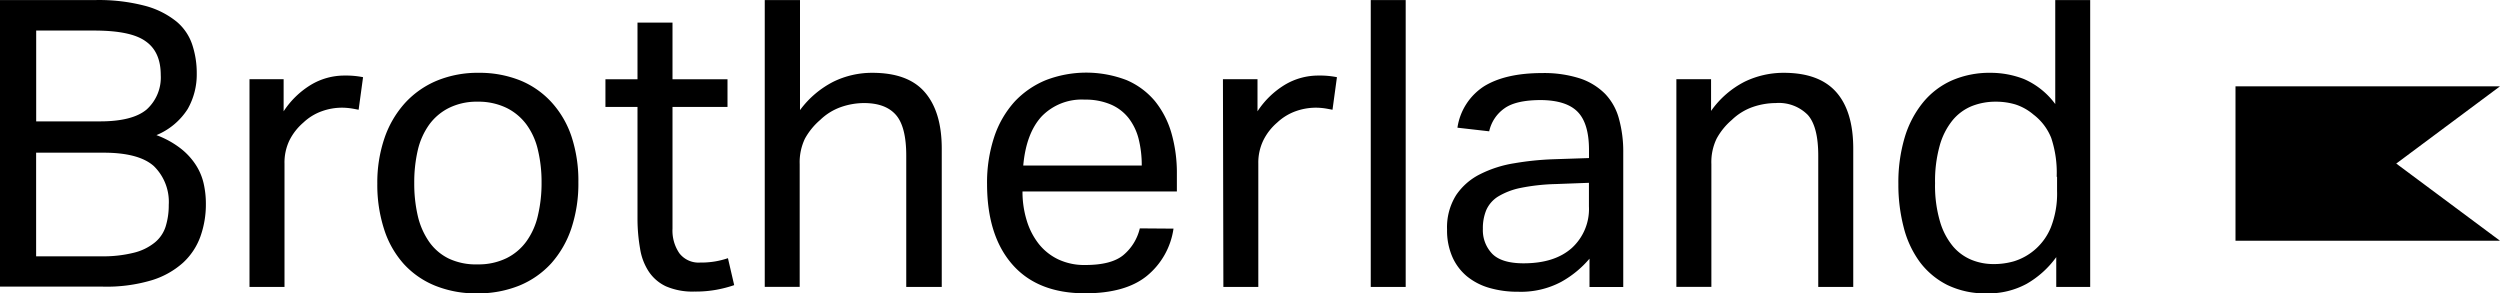 <svg xmlns="http://www.w3.org/2000/svg" id="Layer_1" data-name="Layer 1" width="400" height="46.93" viewBox="0 0 400 46.93"><title>bl_black</title><path d="M2,2H17.24a29.1,29.1,0,0,1,8,.93,13.51,13.51,0,0,1,5,2.51,8.14,8.14,0,0,1,2.53,3.73,14.44,14.44,0,0,1,.71,4.6,11.17,11.17,0,0,1-1.45,5.66,10.82,10.82,0,0,1-5,4.18,14.56,14.56,0,0,1,3.82,2.09,10.8,10.8,0,0,1,2.45,2.63,9.26,9.26,0,0,1,1.28,3,14.58,14.58,0,0,1,.36,3.25,15.32,15.32,0,0,1-.87,5.24,10.54,10.54,0,0,1-2.79,4.21,13.31,13.31,0,0,1-5.08,2.82,25.19,25.19,0,0,1-7.78,1H2V2ZM18,21.41q5.2,0,7.46-1.9A6.89,6.89,0,0,0,27.72,14q0-3.72-2.41-5.4C23.71,7.44,21,6.88,17.05,6.88H7.79V21.41ZM18.2,43a20.23,20.23,0,0,0,5.24-.58,8.49,8.49,0,0,0,3.34-1.64,5.41,5.41,0,0,0,1.73-2.57A11.38,11.38,0,0,0,29,34.78a8,8,0,0,0-2.38-6.21q-2.39-2.14-8-2.15H7.78V43Z" transform="translate(-2 -1.99)"></path><path d="M41.85,14.66h5.53V19.8a13.74,13.74,0,0,1,4.37-4.24,10.39,10.39,0,0,1,5.34-1.48,14,14,0,0,1,3,.26l-.71,5.21c-.43-.08-.85-.17-1.28-.23a10.31,10.31,0,0,0-1.42-.1,9.49,9.49,0,0,0-3.14.55,8.4,8.4,0,0,0-3,1.83,9.16,9.16,0,0,0-2.22,2.83,8.19,8.19,0,0,0-.8,3.73V47.9h-5.6V14.66Z" transform="translate(-2 -1.99)"></path><path d="M78.37,48.93a17.44,17.44,0,0,1-6.75-1.23,13.84,13.84,0,0,1-5-3.46,15.19,15.19,0,0,1-3.15-5.53,23.07,23.07,0,0,1-1.1-7.33,22,22,0,0,1,1.16-7.33,16.14,16.14,0,0,1,3.28-5.59,14.46,14.46,0,0,1,5.11-3.57,17.1,17.1,0,0,1,6.65-1.25,17.49,17.49,0,0,1,6.69,1.23,13.9,13.9,0,0,1,5,3.5,15.33,15.33,0,0,1,3.19,5.49,22.53,22.53,0,0,1,1.09,7.27,22.67,22.67,0,0,1-1.12,7.39,16.07,16.07,0,0,1-3.21,5.59,14.2,14.2,0,0,1-5.11,3.57A17.61,17.61,0,0,1,78.37,48.93Zm.06-4.64a10.18,10.18,0,0,0,4.63-1,8.64,8.64,0,0,0,3.18-2.7,11.35,11.35,0,0,0,1.83-4.14,22.41,22.41,0,0,0,.58-5.3A21.82,21.82,0,0,0,88.07,26a11.06,11.06,0,0,0-1.83-4.08,8.83,8.83,0,0,0-3.18-2.66,10.31,10.31,0,0,0-4.63-1,10,10,0,0,0-4.6,1,8.73,8.73,0,0,0-3.15,2.66A11.47,11.47,0,0,0,68.85,26a22.64,22.64,0,0,0-.57,5.27,22.73,22.73,0,0,0,.57,5.28,11.94,11.94,0,0,0,1.8,4.11,8.25,8.25,0,0,0,3.15,2.7A10.15,10.15,0,0,0,78.43,44.29Z" transform="translate(-2 -1.99)"></path><path d="M104,19.1H98.87V14.67H104V5.61h5.6v9.06h8.8V19.1h-8.8V38.58a6.42,6.42,0,0,0,1.09,3.92A3.87,3.87,0,0,0,114,44a13.78,13.78,0,0,0,2.47-.19,13.47,13.47,0,0,0,2-.51l1,4.31a19.55,19.55,0,0,1-2.79.73,18.52,18.52,0,0,1-3.57.3,10.67,10.67,0,0,1-4.56-.84,6.74,6.74,0,0,1-2.76-2.38,9.23,9.23,0,0,1-1.38-3.67A27.8,27.8,0,0,1,104,37.1v-18Z" transform="translate(-2 -1.99)"></path><path d="M124.39,2H130V19.61a15.23,15.23,0,0,1,5.37-4.56,14.08,14.08,0,0,1,6.2-1.41c3.77,0,6.57,1,8.38,3.08s2.73,5.08,2.73,9.06V47.9H147v-21c0-3.08-.55-5.26-1.65-6.52s-2.79-1.9-5.11-1.9a11.28,11.28,0,0,0-3.69.64,9.13,9.13,0,0,0-3.31,2.05,10.83,10.83,0,0,0-2.45,3,8.77,8.77,0,0,0-.84,4.08V47.89h-5.59V2Z" transform="translate(-2 -1.99)"></path><path d="M189.76,38.57a11.94,11.94,0,0,1-4.28,7.58q-3.43,2.77-9.86,2.77-7.59,0-11.63-4.6t-4.06-12.83a23.28,23.28,0,0,1,1.16-7.64,15.87,15.87,0,0,1,3.25-5.6,14.31,14.31,0,0,1,5-3.44,18,18,0,0,1,12.92,0,12.12,12.12,0,0,1,4.54,3.37,14.49,14.49,0,0,1,2.63,5.11,23,23,0,0,1,.87,6.5v2.83H165.6a15.53,15.53,0,0,0,.68,4.66,11.36,11.36,0,0,0,1.92,3.73,8.83,8.83,0,0,0,3.12,2.48,9.76,9.76,0,0,0,4.31.9c2.78,0,4.81-.52,6.1-1.58a7.94,7.94,0,0,0,2.64-4.28Zm-5.08-10.09a17.33,17.33,0,0,0-.51-4.31,9.13,9.13,0,0,0-1.61-3.31,7.29,7.29,0,0,0-2.83-2.15,10.29,10.29,0,0,0-4.18-.78,8.91,8.91,0,0,0-6.9,2.7q-2.47,2.7-2.93,7.85Z" transform="translate(-2 -1.99)"></path><path d="M197.67,14.66h5.53V19.8a13.74,13.74,0,0,1,4.37-4.24,10.39,10.39,0,0,1,5.34-1.48,13.86,13.86,0,0,1,3,.26l-.71,5.21c-.43-.08-.86-.17-1.28-.23a10.31,10.31,0,0,0-1.42-.1,9.59,9.59,0,0,0-3.15.55,8.57,8.57,0,0,0-3,1.83,9,9,0,0,0-2.21,2.83,8.19,8.19,0,0,0-.81,3.73V47.9h-5.59Z" transform="translate(-2 -1.99)"></path><path d="M221.32,2h5.59V47.9h-5.59Z" transform="translate(-2 -1.99)"></path><path d="M256.36,43.33a16.26,16.26,0,0,1-4.57,3.76,13.7,13.7,0,0,1-6.88,1.58,16.18,16.18,0,0,1-4.59-.61,10.05,10.05,0,0,1-3.61-1.86,8.48,8.48,0,0,1-2.34-3.12,10.55,10.55,0,0,1-.84-4.37A9.66,9.66,0,0,1,235,33.18a10,10,0,0,1,3.86-3.34,18.6,18.6,0,0,1,5.43-1.73,46.26,46.26,0,0,1,6.23-.64l5.72-.19V26q0-4.24-1.8-6.1T248.56,18q-4,0-5.84,1.32A6.08,6.08,0,0,0,240.27,23l-5.08-.58a9.53,9.53,0,0,1,4.3-6.65c2.28-1.39,5.36-2.09,9.27-2.09a18.74,18.74,0,0,1,6.07.87,10.23,10.23,0,0,1,4,2.47,9.17,9.17,0,0,1,2.21,4,19.59,19.59,0,0,1,.68,5.34V47.91h-5.4V43.33Zm-.13-12.09-5.34.2a32.16,32.16,0,0,0-5.66.63,11.29,11.29,0,0,0-3.56,1.38,4.89,4.89,0,0,0-1.87,2.16,7.54,7.54,0,0,0-.54,3,5.43,5.43,0,0,0,1.51,4c1,1,2.67,1.51,5,1.51,3.31,0,5.87-.81,7.71-2.44A8.45,8.45,0,0,0,256.23,35V31.24Z" transform="translate(-2 -1.99)"></path><path d="M270.24,14.66h5.53v5.08a14.79,14.79,0,0,1,5.4-4.69,14.3,14.3,0,0,1,6.23-1.41q5.66,0,8.39,3.08c1.82,2.05,2.73,5.08,2.73,9.06V47.9h-5.6v-21c0-3.08-.55-5.26-1.67-6.52a6.5,6.5,0,0,0-5.14-1.9,11.39,11.39,0,0,0-3.7.64,9.21,9.21,0,0,0-3.31,2.05,10.61,10.61,0,0,0-2.44,3,8.65,8.65,0,0,0-.84,4.08V47.89h-5.6V14.66Z" transform="translate(-2 -1.99)"></path><path d="M331,43.13a15.1,15.1,0,0,1-4.75,4.28,12.79,12.79,0,0,1-6.36,1.52,13.87,13.87,0,0,1-6.33-1.35,12.49,12.49,0,0,1-4.41-3.7,16,16,0,0,1-2.57-5.56,27.05,27.05,0,0,1-.84-6.87,25.18,25.18,0,0,1,1-7.43,16.21,16.21,0,0,1,2.93-5.62,12.58,12.58,0,0,1,4.63-3.54,15.08,15.08,0,0,1,6.2-1.22,14.7,14.7,0,0,1,5.34,1,12.29,12.29,0,0,1,5,4V2h5.59v45.9H331Zm.07-12.85a17.6,17.6,0,0,0-.87-6.21,8.76,8.76,0,0,0-2.86-3.76,8.45,8.45,0,0,0-2.85-1.6,10.74,10.74,0,0,0-3.19-.45,10.26,10.26,0,0,0-3.82.71,7.81,7.81,0,0,0-3.08,2.28,11.17,11.17,0,0,0-2.05,4.05,21,21,0,0,0-.74,6,20.31,20.31,0,0,0,.8,6.17,11,11,0,0,0,2.12,4,7.78,7.78,0,0,0,3,2.13,9.18,9.18,0,0,0,3.38.64,11.49,11.49,0,0,0,3.34-.45,9.36,9.36,0,0,0,5.88-5.4,14.77,14.77,0,0,0,1-5.85V30.28Z" transform="translate(-2 -1.99)"></path><polygon points="400 13.81 357.68 13.81 357.68 38.52 400 38.52 383.4 26.17 400 13.81"></polygon></svg>